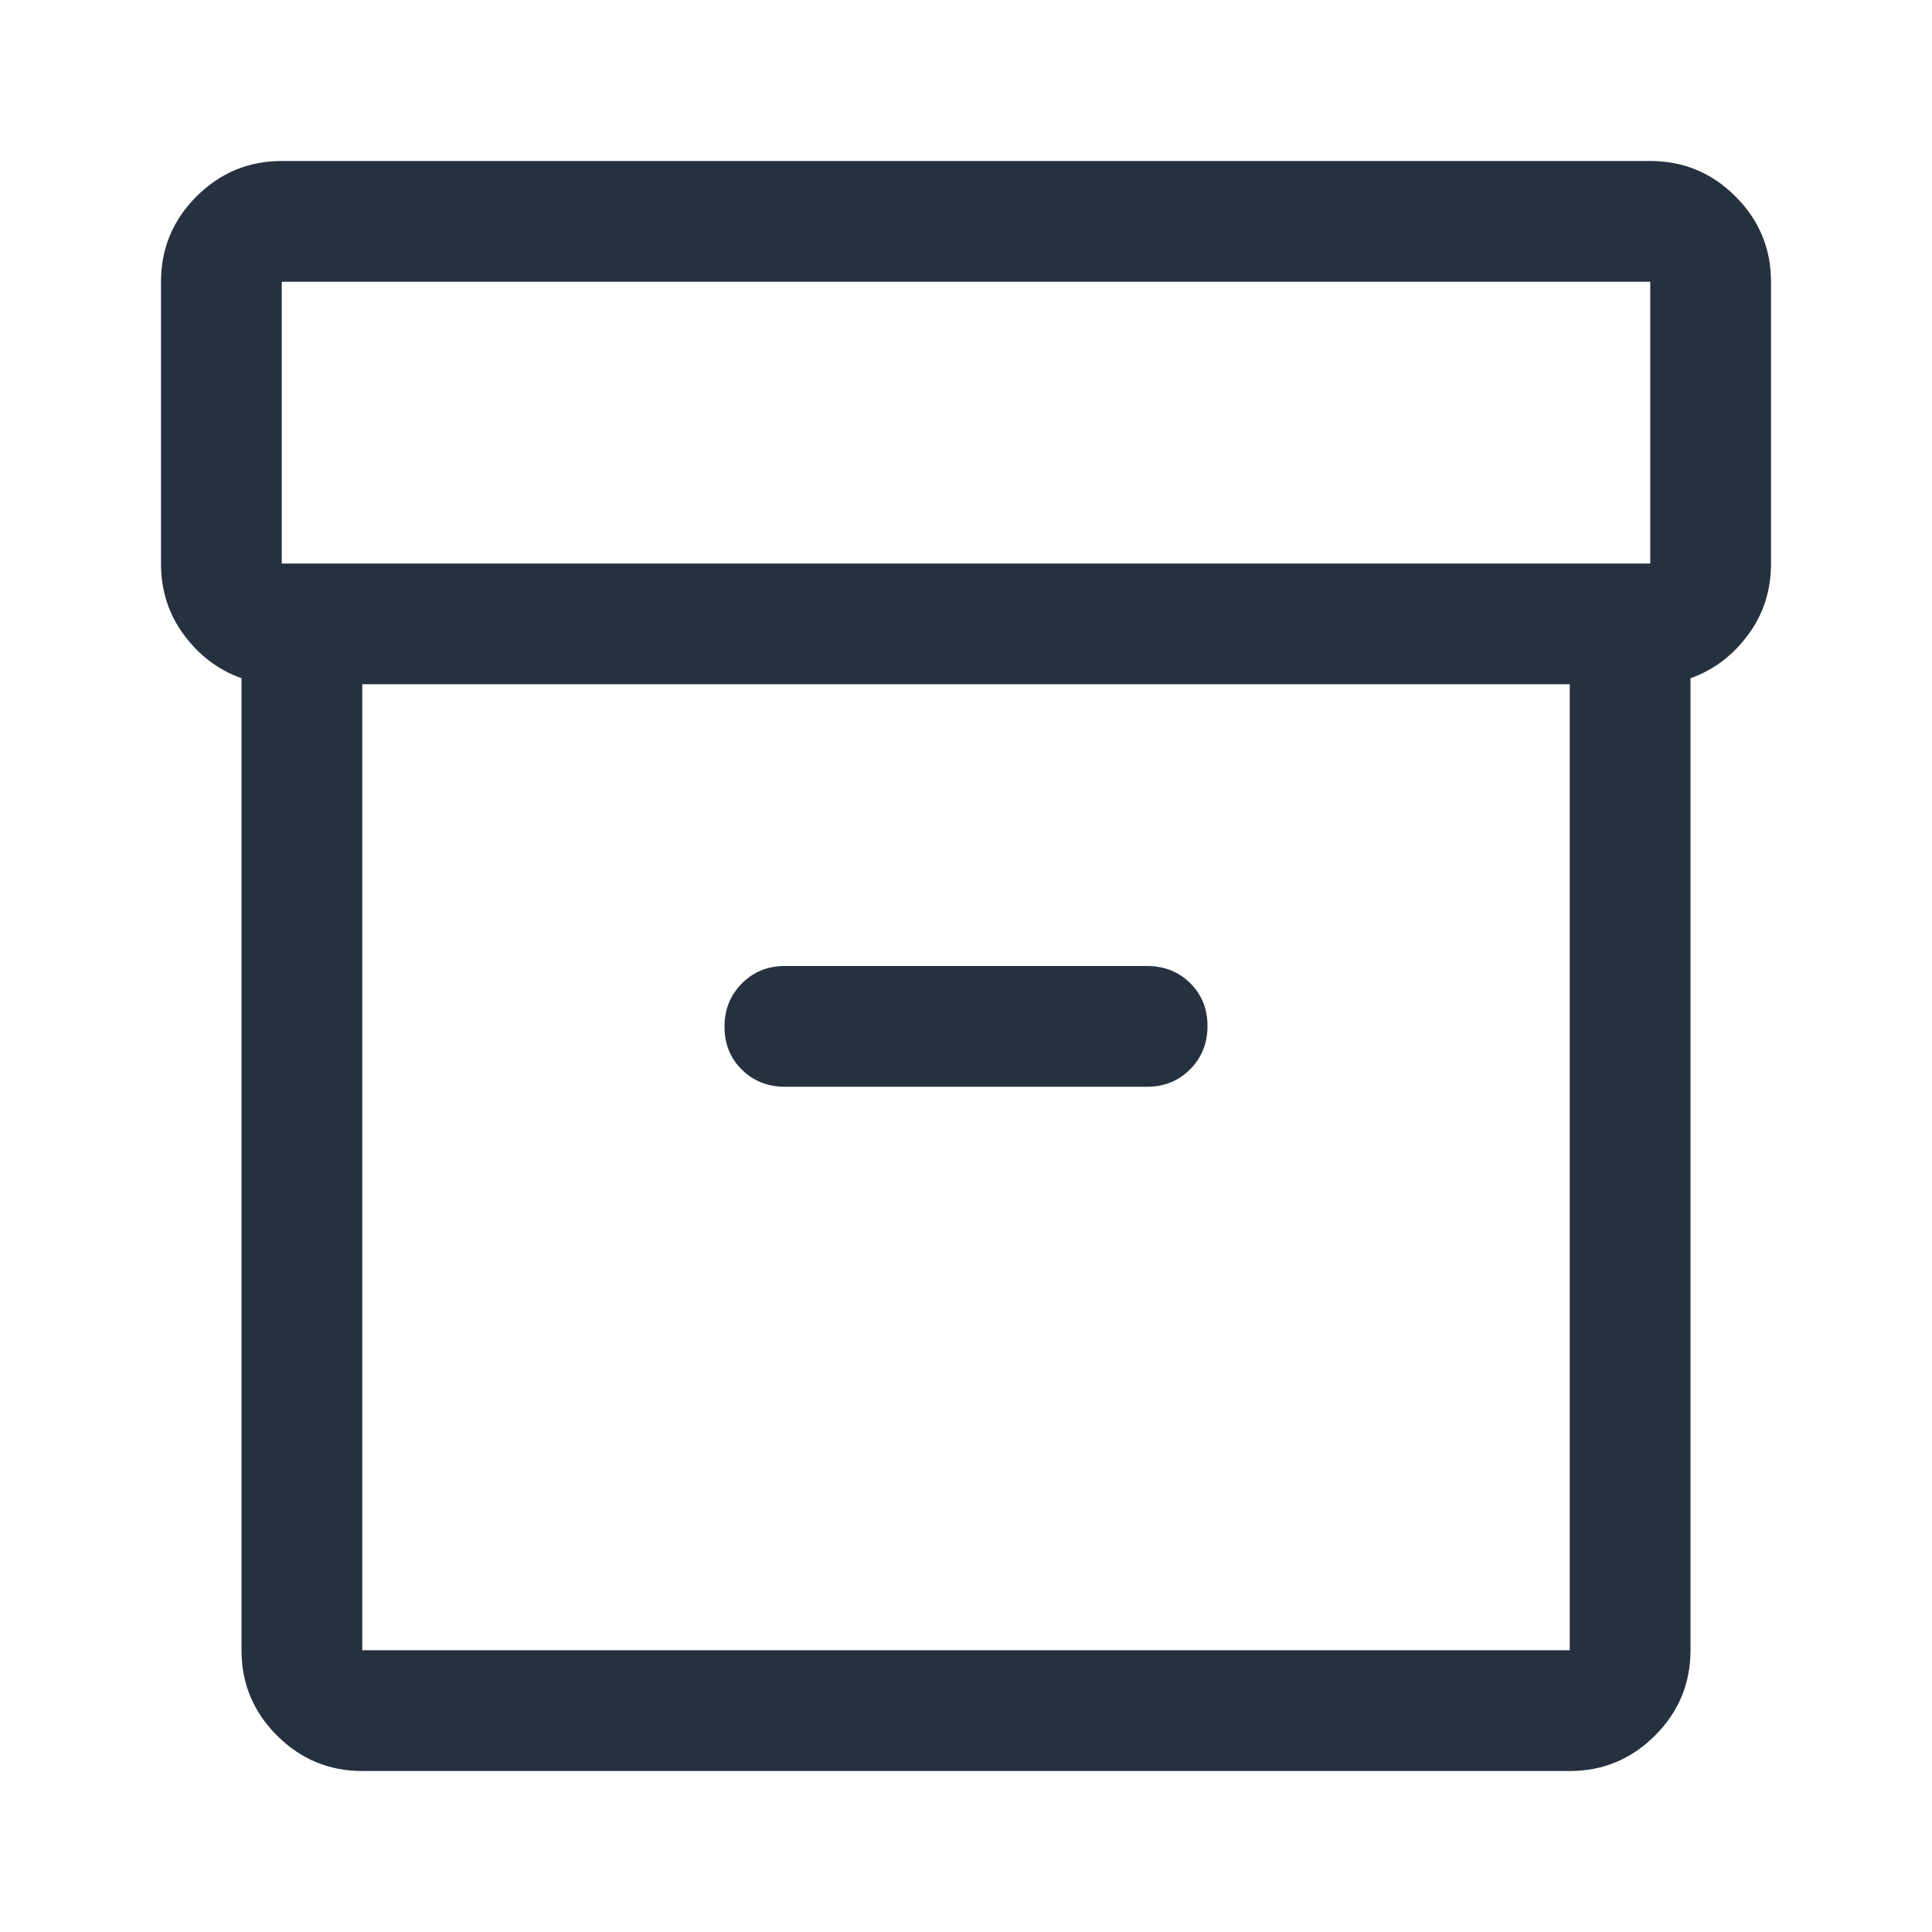 <svg width="48" height="48" viewBox="0 0 48 48" fill="none" xmlns="http://www.w3.org/2000/svg">
<mask id="mask0_7422_4028" style="mask-type:alpha" maskUnits="userSpaceOnUse" x="0" y="0" width="48" height="48">
<rect width="48" height="48" fill="#D9D9D9"/>
</mask>
<g mask="url(#mask0_7422_4028)">
<path d="M9 44C8.175 44 7.469 43.706 6.881 43.118C6.294 42.531 6 41.825 6 41V16.85C5.433 16.65 4.958 16.294 4.575 15.78C4.192 15.268 4 14.674 4 14V7C4 6.175 4.294 5.469 4.881 4.881C5.469 4.294 6.175 4 7 4H41C41.825 4 42.531 4.294 43.119 4.881C43.706 5.469 44 6.175 44 7V14C44 14.674 43.808 15.268 43.425 15.78C43.042 16.294 42.567 16.65 42 16.85V41C42 41.825 41.706 42.531 41.119 43.118C40.531 43.706 39.825 44 39 44H9ZM9 17V41H39V17H9ZM7 14H41V7H7V14ZM19.5 27H28.5C28.925 27 29.281 26.855 29.569 26.566C29.856 26.277 30 25.919 30 25.491C30 25.064 29.856 24.708 29.569 24.425C29.281 24.142 28.925 24 28.5 24H19.5C19.075 24 18.719 24.145 18.431 24.434C18.144 24.723 18 25.081 18 25.509C18 25.936 18.144 26.292 18.431 26.575C18.719 26.858 19.075 27 19.5 27Z" fill="#25313F"/>
</g>
</svg>
